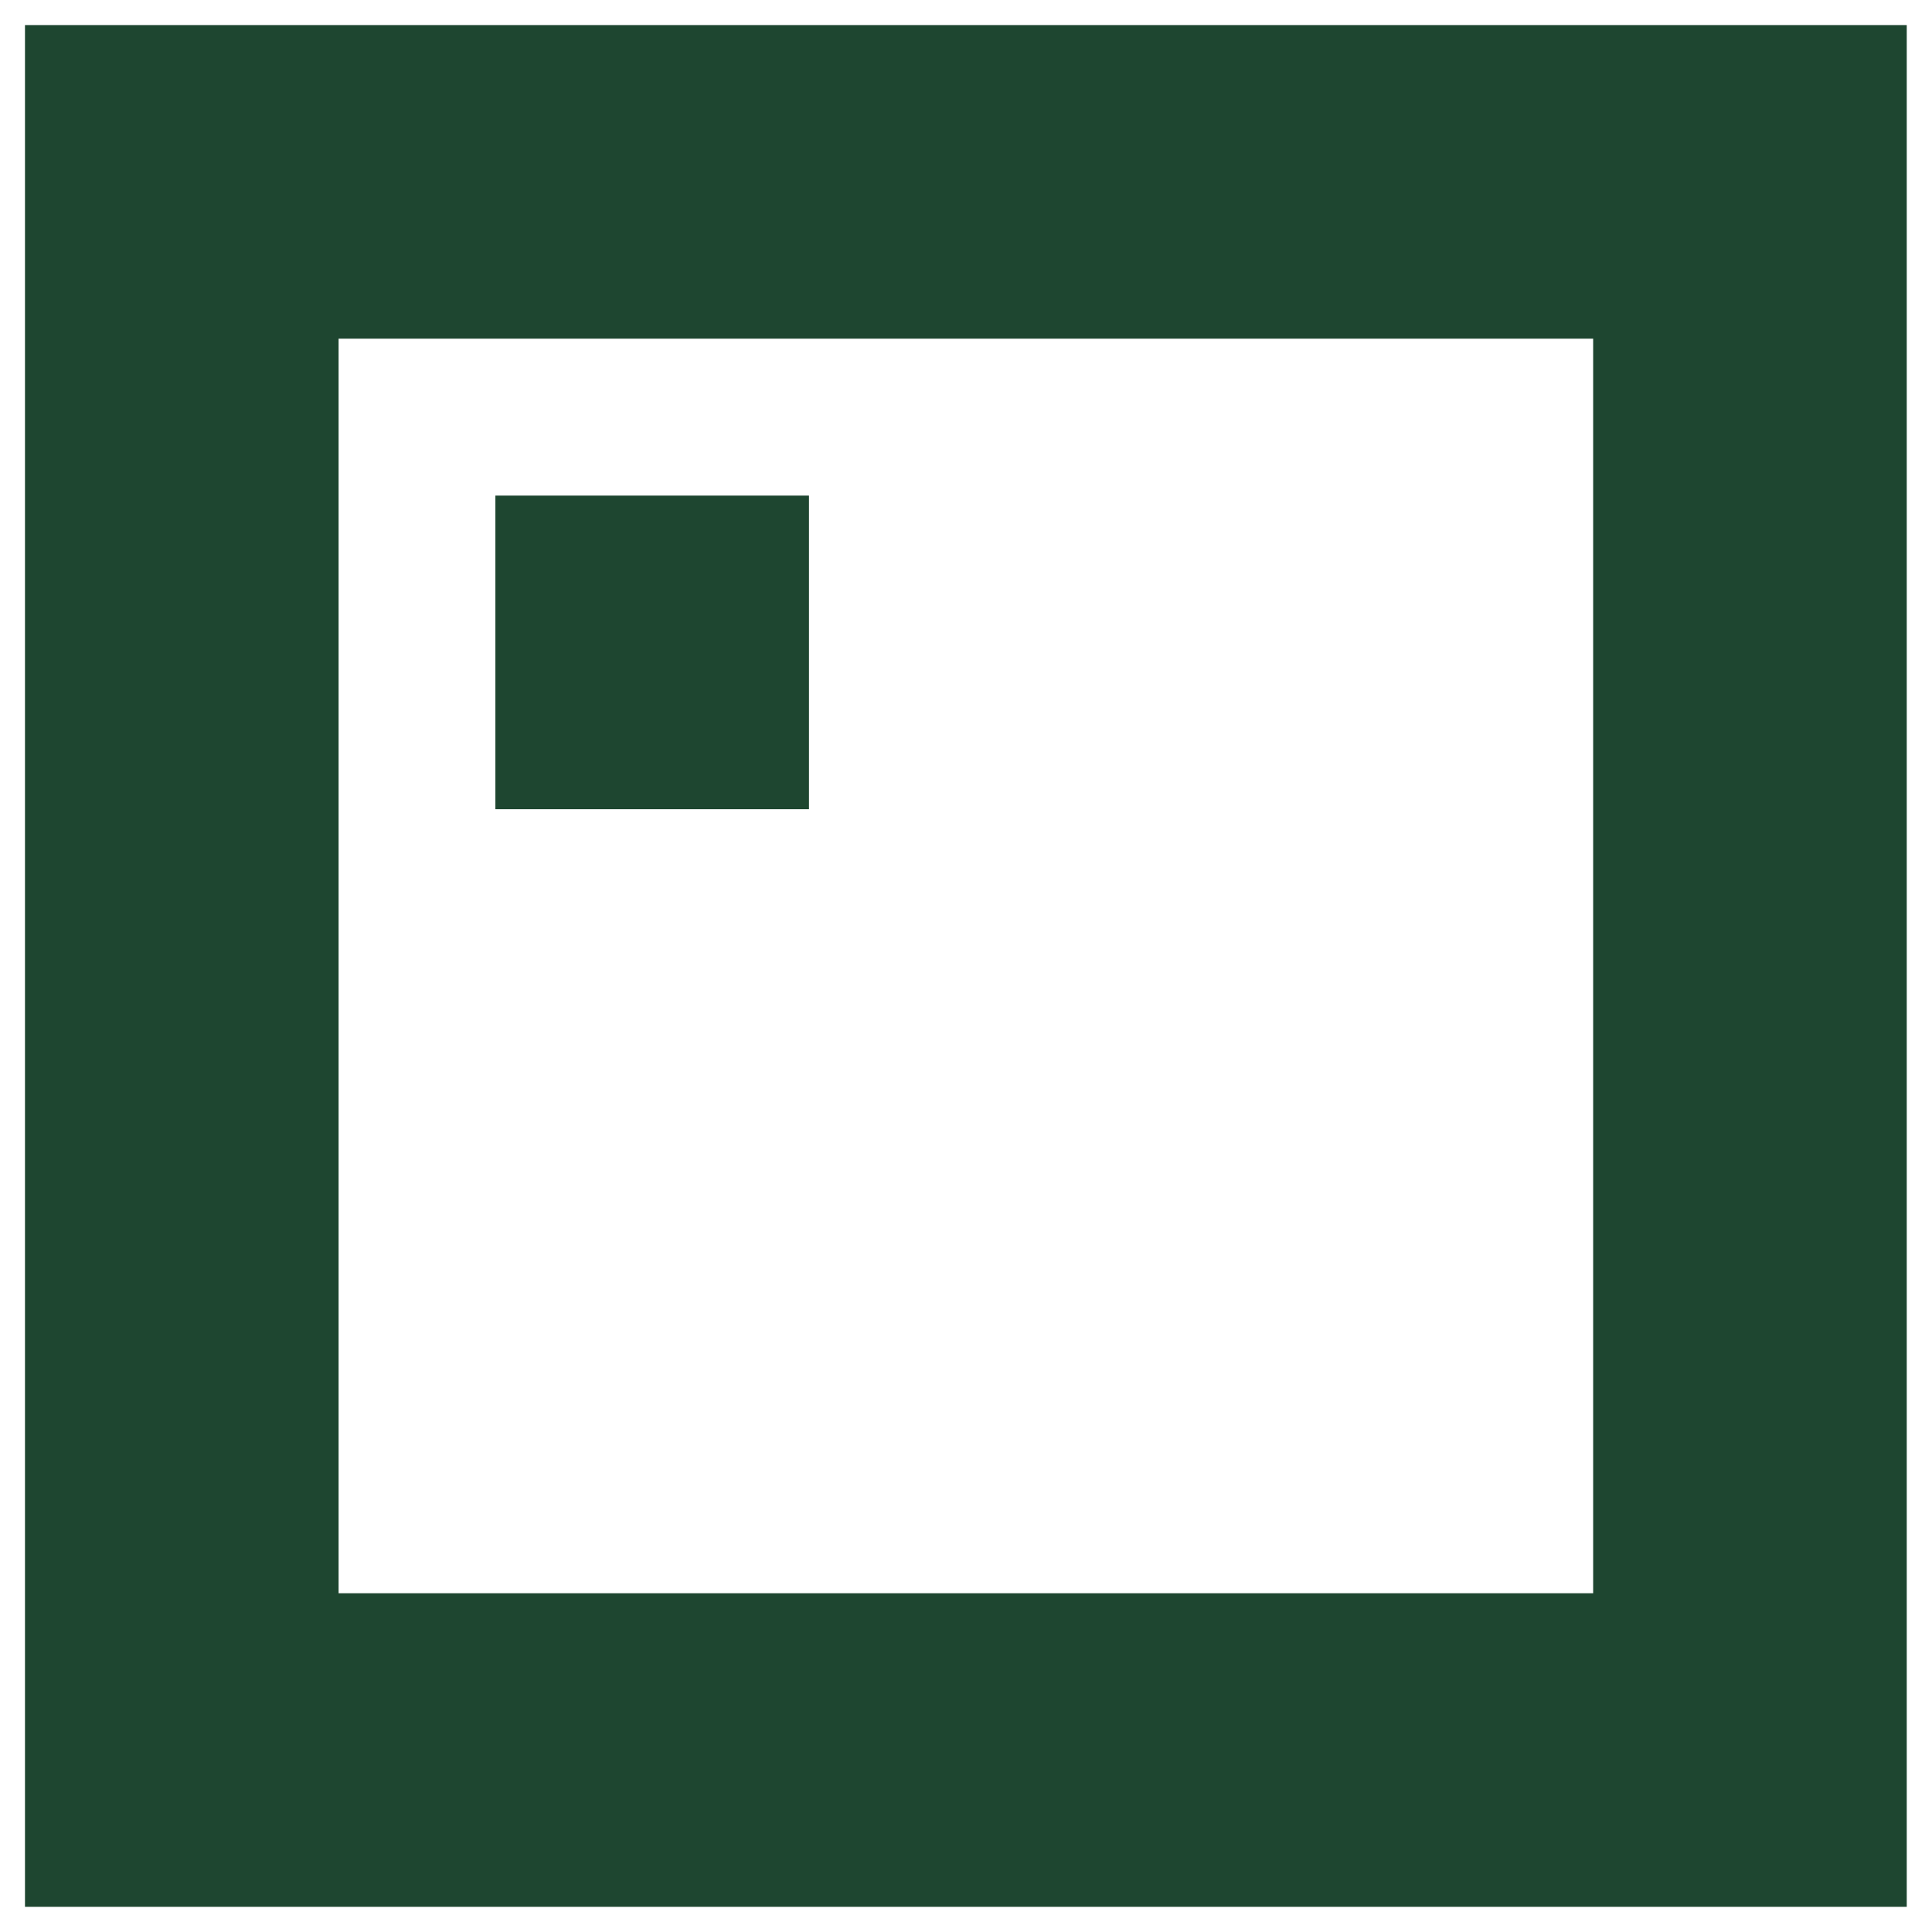 <svg width="22" height="22" viewBox="0 0 22 22" fill="none" xmlns="http://www.w3.org/2000/svg">
<rect x="2.07" y="2.071" width="17.857" height="17.857" stroke="#1E4630" stroke-width="3.571"/>
<path d="M5.641 7.429H9.212" stroke="#1E4630" stroke-width="3.571"/>
</svg>
